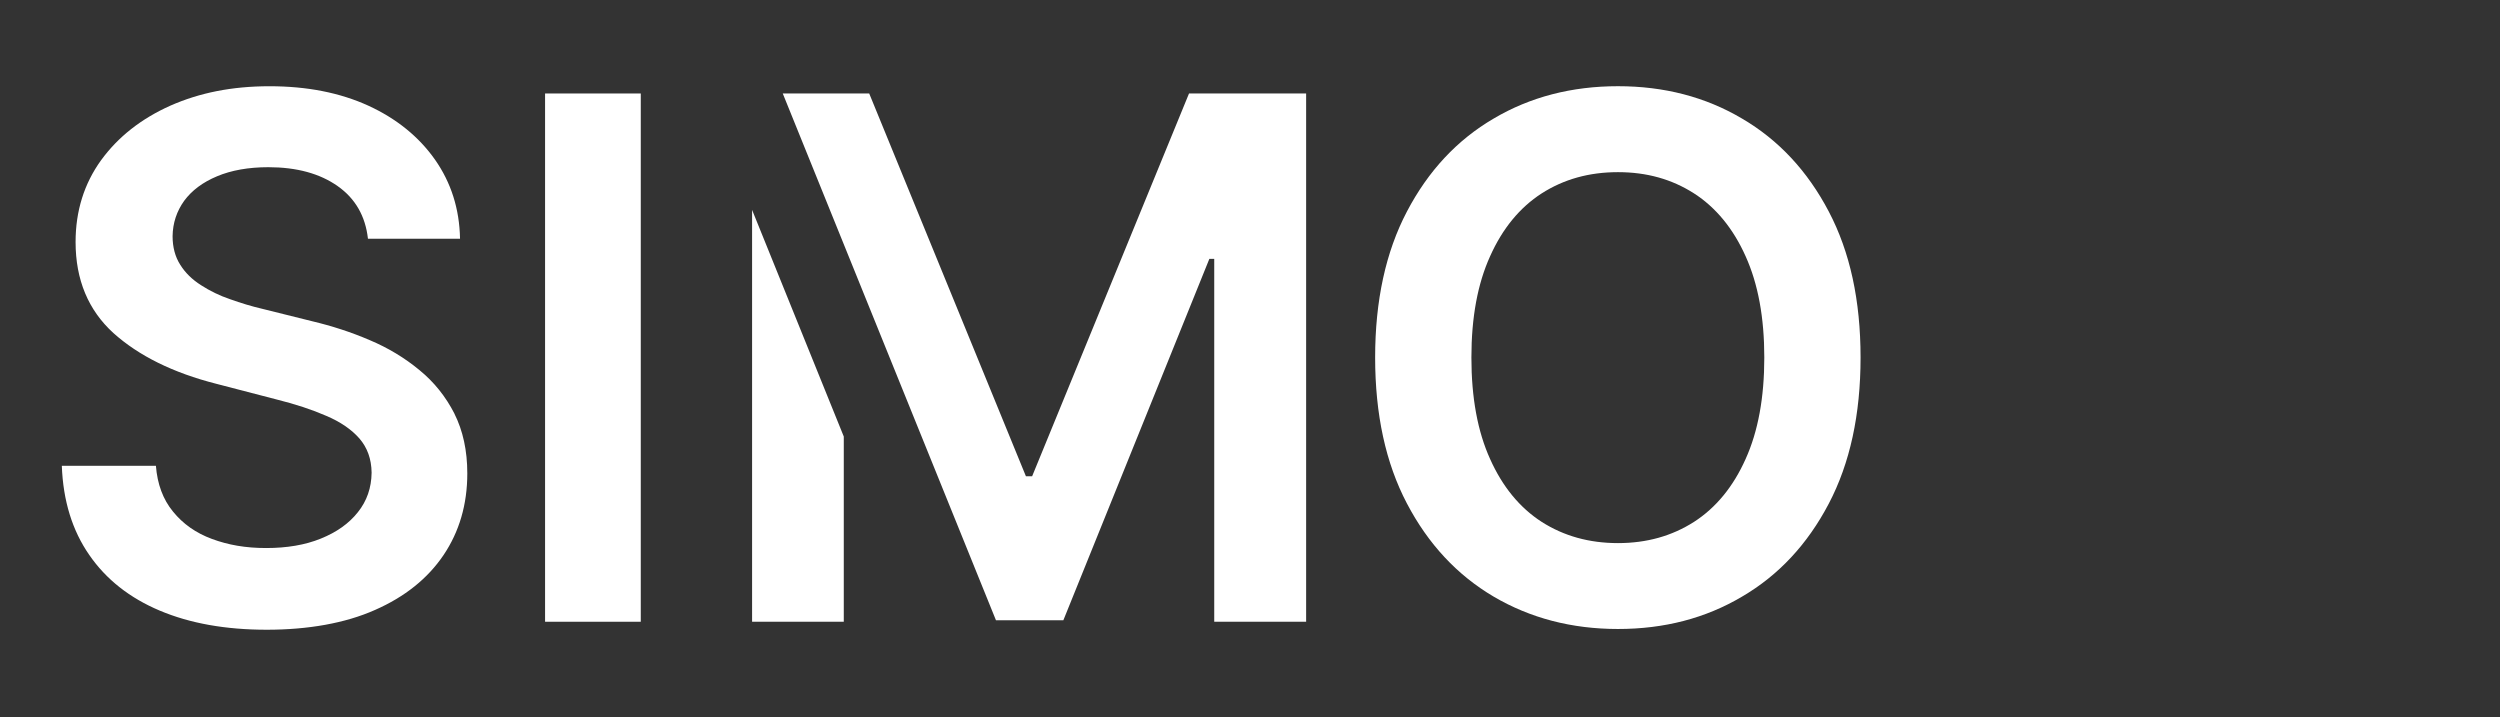 <?xml version="1.0" encoding="UTF-8"?>
<svg id="Ebene_1" xmlns="http://www.w3.org/2000/svg" xmlns:xlink="http://www.w3.org/1999/xlink" viewBox="180 0 710.82 203.86">
  <rect x="180" y="0" width="710.82" height="203.86" fill="#333333" stroke="none"/>
  <defs>
    <style>
      .cls-2 {
        fill: #fff;
      }
    </style>
  </defs>
  <g>
    <path class="cls-2" d="M309.21,117.61c-2.48-4.85-5.78-8.98-9.96-12.39-4.18-3.46-8.88-6.3-14.15-8.52-5.27-2.27-10.74-4.03-16.37-5.37l-14.1-3.51c-3.1-.72-6.14-1.65-9.19-2.74-3.05-1.03-5.78-2.38-8.26-3.98-2.53-1.6-4.49-3.51-5.94-5.83-1.45-2.27-2.17-5.01-2.17-8.11.05-3.77,1.19-7.13,3.3-10.07,2.17-2.94,5.27-5.27,9.35-6.97,4.03-1.7,8.93-2.58,14.56-2.58,8.11,0,14.66,1.81,19.72,5.37,5.06,3.56,7.9,8.57,8.62,14.97h26.18c-.16-8.47-2.53-15.95-7.13-22.51-4.6-6.51-10.89-11.62-18.95-15.33-8.05-3.67-17.4-5.52-28.09-5.52s-19.88,1.86-28.19,5.52c-8.31,3.72-14.87,8.88-19.72,15.54-4.8,6.66-7.23,14.41-7.23,23.23,0,10.74,3.61,19.36,10.74,25.87,7.18,6.45,16.94,11.31,29.33,14.46l17.09,4.44c5.37,1.34,10.07,2.89,14.1,4.65,4.03,1.7,7.18,3.87,9.45,6.45,2.22,2.58,3.41,5.78,3.46,9.71-.05,4.29-1.34,8.05-3.92,11.26-2.53,3.2-6.04,5.68-10.53,7.49-4.44,1.81-9.66,2.68-15.54,2.68s-10.79-.88-15.39-2.58c-4.6-1.7-8.26-4.29-11.1-7.8-2.84-3.46-4.44-7.8-4.85-13.01h-26.75c.36,9.96,2.99,18.43,7.8,25.35,4.8,6.97,11.51,12.24,20.08,15.85,8.57,3.61,18.69,5.42,30.41,5.42s22.31-1.86,30.77-5.63c8.47-3.72,14.97-8.93,19.47-15.59,4.49-6.66,6.76-14.41,6.76-23.23,0-6.51-1.24-12.13-3.67-16.99Z"/>
    <path class="cls-2" d="M334.98,26.58v150.2h27.21V26.58h-27.21Z"/>
    <path class="cls-2" d="M518.07,26.58l-44.61,108.84h-1.76l-44.56-108.84h-24.58l60.62,149.78h19.16l41.51-102.75h1.39v103.16h26.13V26.58h-33.3ZM393.84,59.68v117.1h26.07v-52.66l-26.07-64.44Z"/>
    <path class="cls-2" d="M699.97,60.14c-6.04-11.51-14.25-20.34-24.68-26.44-10.38-6.14-22.15-9.19-35.26-9.19s-24.94,3.05-35.32,9.19c-10.43,6.09-18.64,14.92-24.68,26.44-6.04,11.51-9.04,25.35-9.04,41.51s2.99,30,9.04,41.51c6.04,11.51,14.25,20.34,24.68,26.49,10.38,6.09,22.15,9.19,35.32,9.19s24.89-3.05,35.26-9.19c10.43-6.09,18.64-14.92,24.68-26.44,6.04-11.51,9.04-25.35,9.04-41.56s-2.99-30-9.04-41.51ZM676.32,130.52c-3.51,7.85-8.42,13.84-14.66,17.86-6.3,4.03-13.48,6.04-21.63,6.04s-15.39-2.01-21.69-6.04c-6.25-4.03-11.15-10.02-14.66-17.86-3.56-7.85-5.32-17.45-5.32-28.86s1.76-20.96,5.32-28.81c3.51-7.85,8.42-13.84,14.66-17.86,6.3-4.03,13.48-6.04,21.69-6.04s15.33,2.01,21.63,6.04c6.25,4.03,11.15,10.02,14.66,17.86,3.56,7.85,5.32,17.45,5.32,28.81s-1.76,21.01-5.32,28.86Z"/>
  </g>
</svg>